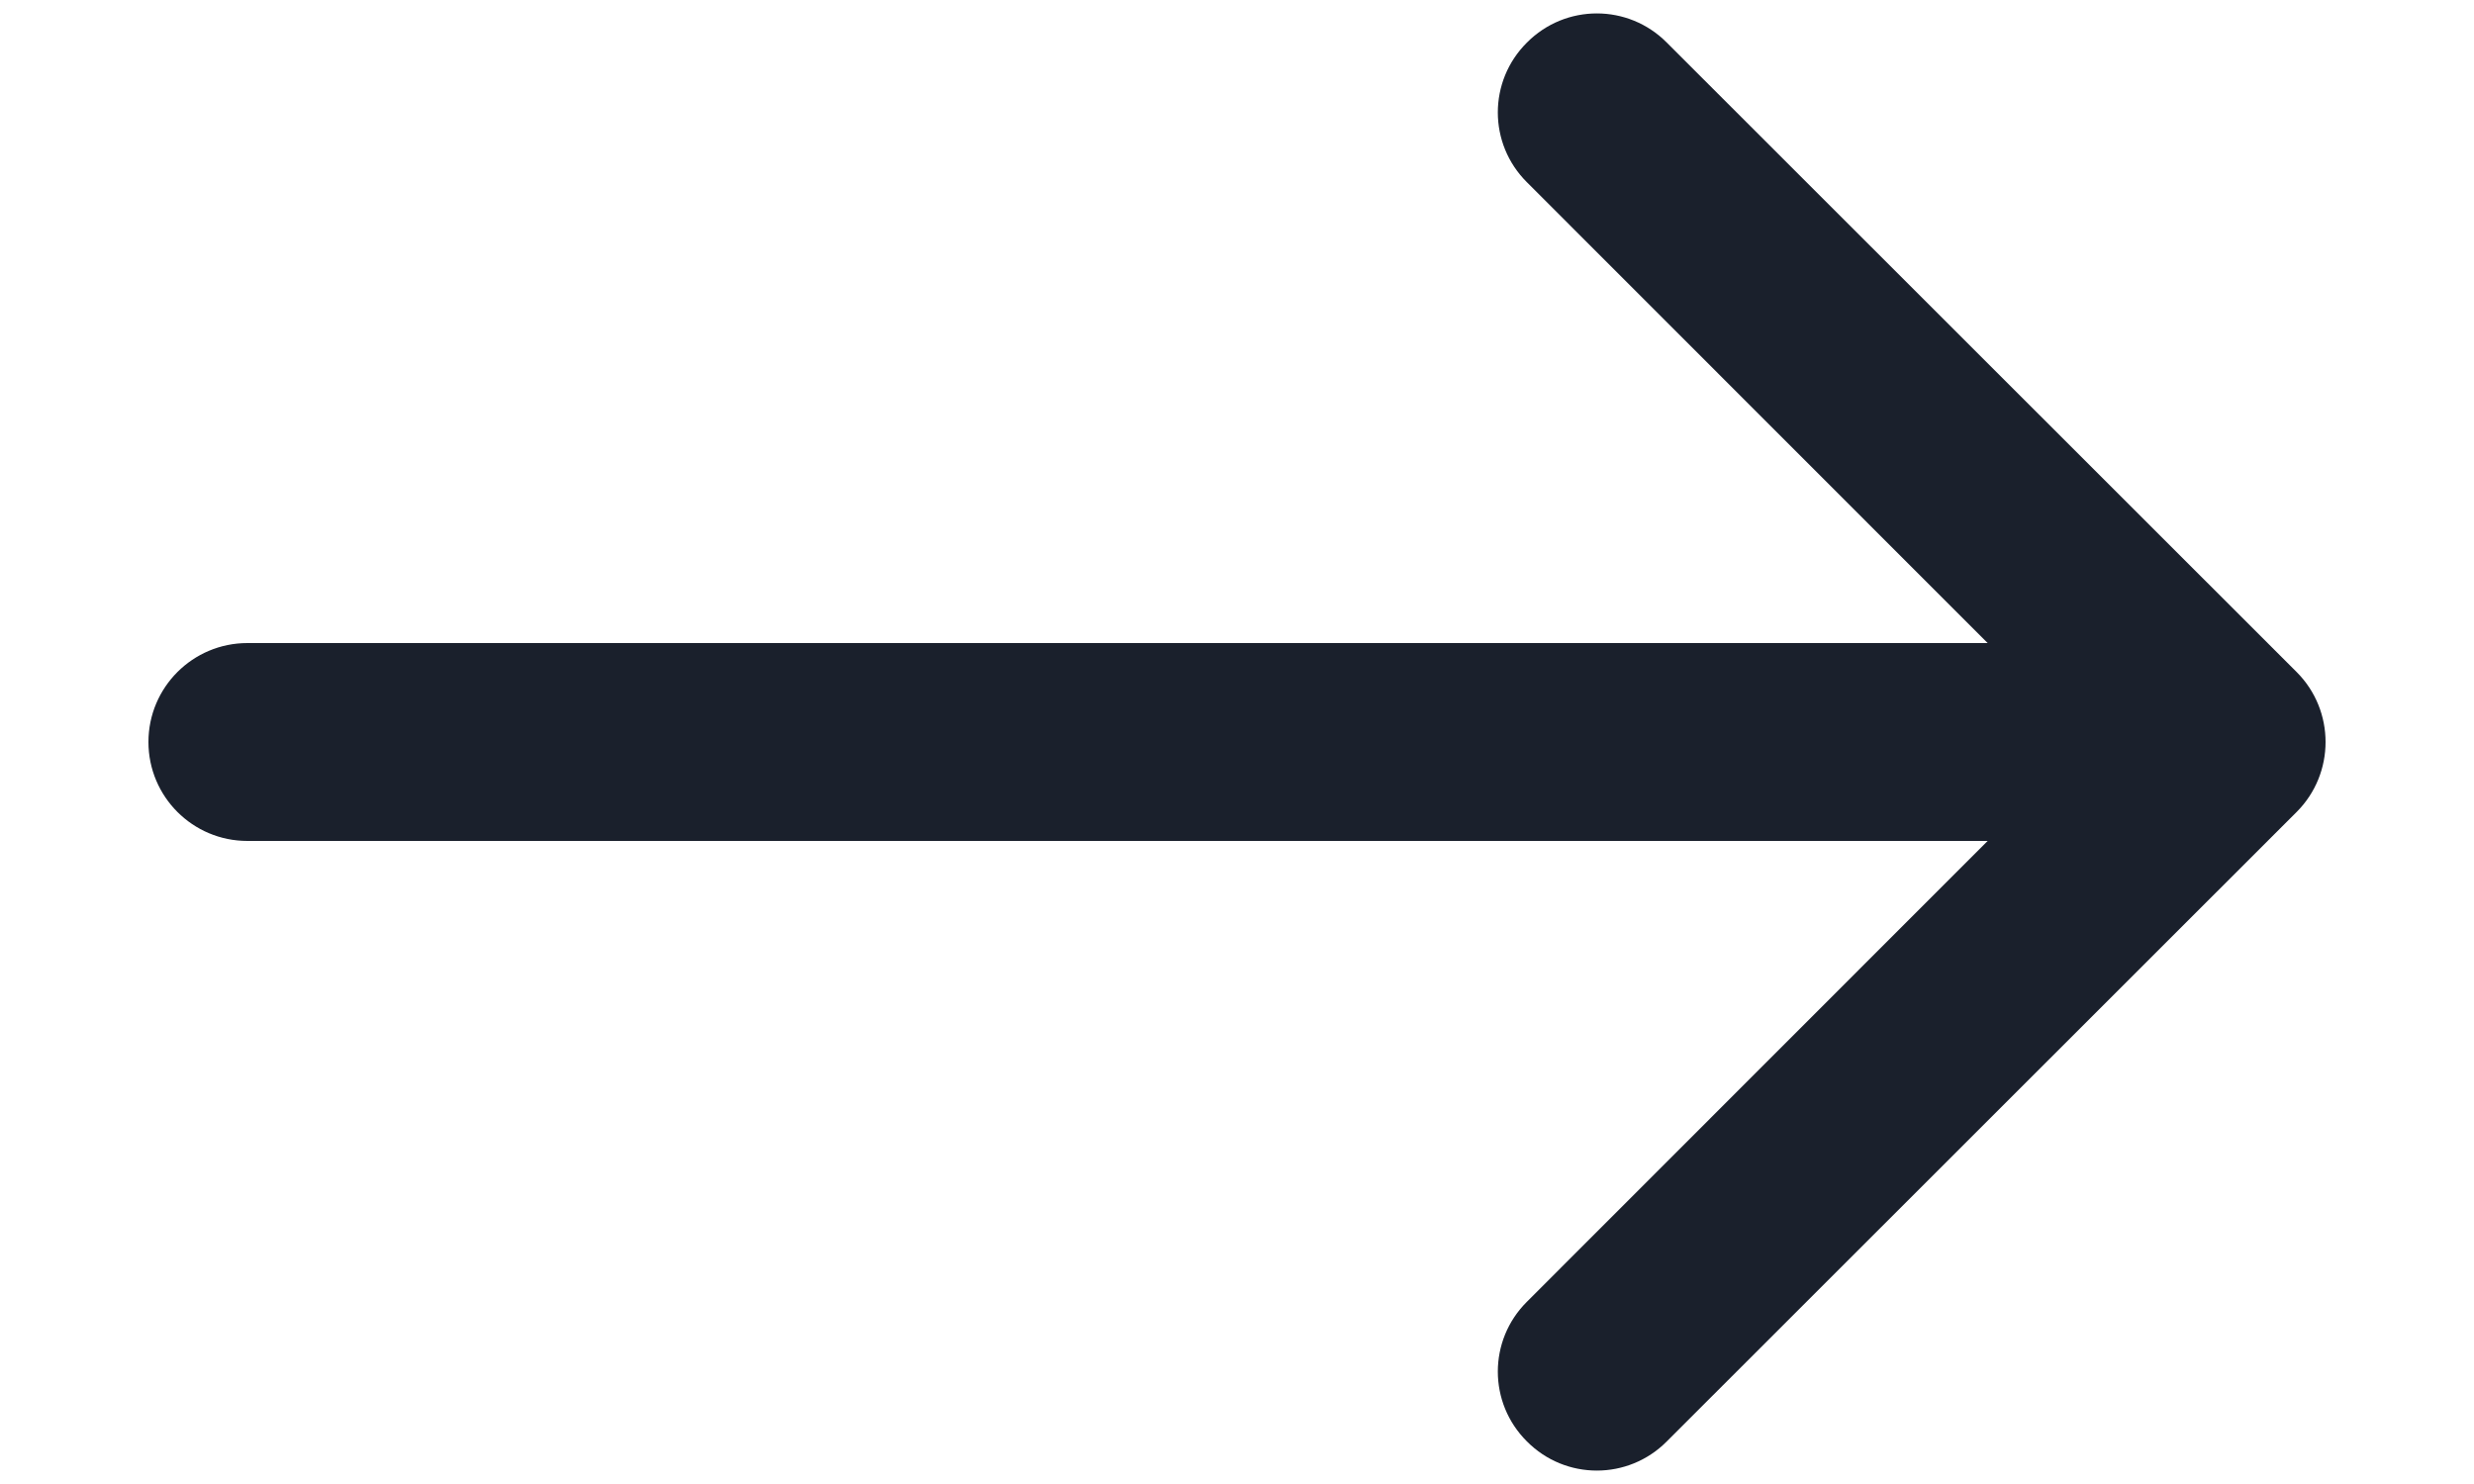 <svg width="10" height="6" viewBox="0 0 10 6" fill="none" xmlns="http://www.w3.org/2000/svg">
<path d="M1 2.6C0.779 2.6 0.6 2.779 0.6 3C0.6 3.221 0.779 3.4 1 3.4L1 2.6ZM9.283 3.283C9.439 3.127 9.439 2.873 9.283 2.717L6.737 0.172C6.581 0.015 6.328 0.015 6.172 0.172C6.015 0.328 6.015 0.581 6.172 0.737L8.434 3L6.172 5.263C6.015 5.419 6.015 5.672 6.172 5.828C6.328 5.985 6.581 5.985 6.737 5.828L9.283 3.283ZM1 3.4H9V2.6H1L1 3.4Z" fill="#1A202C"/>
</svg>

